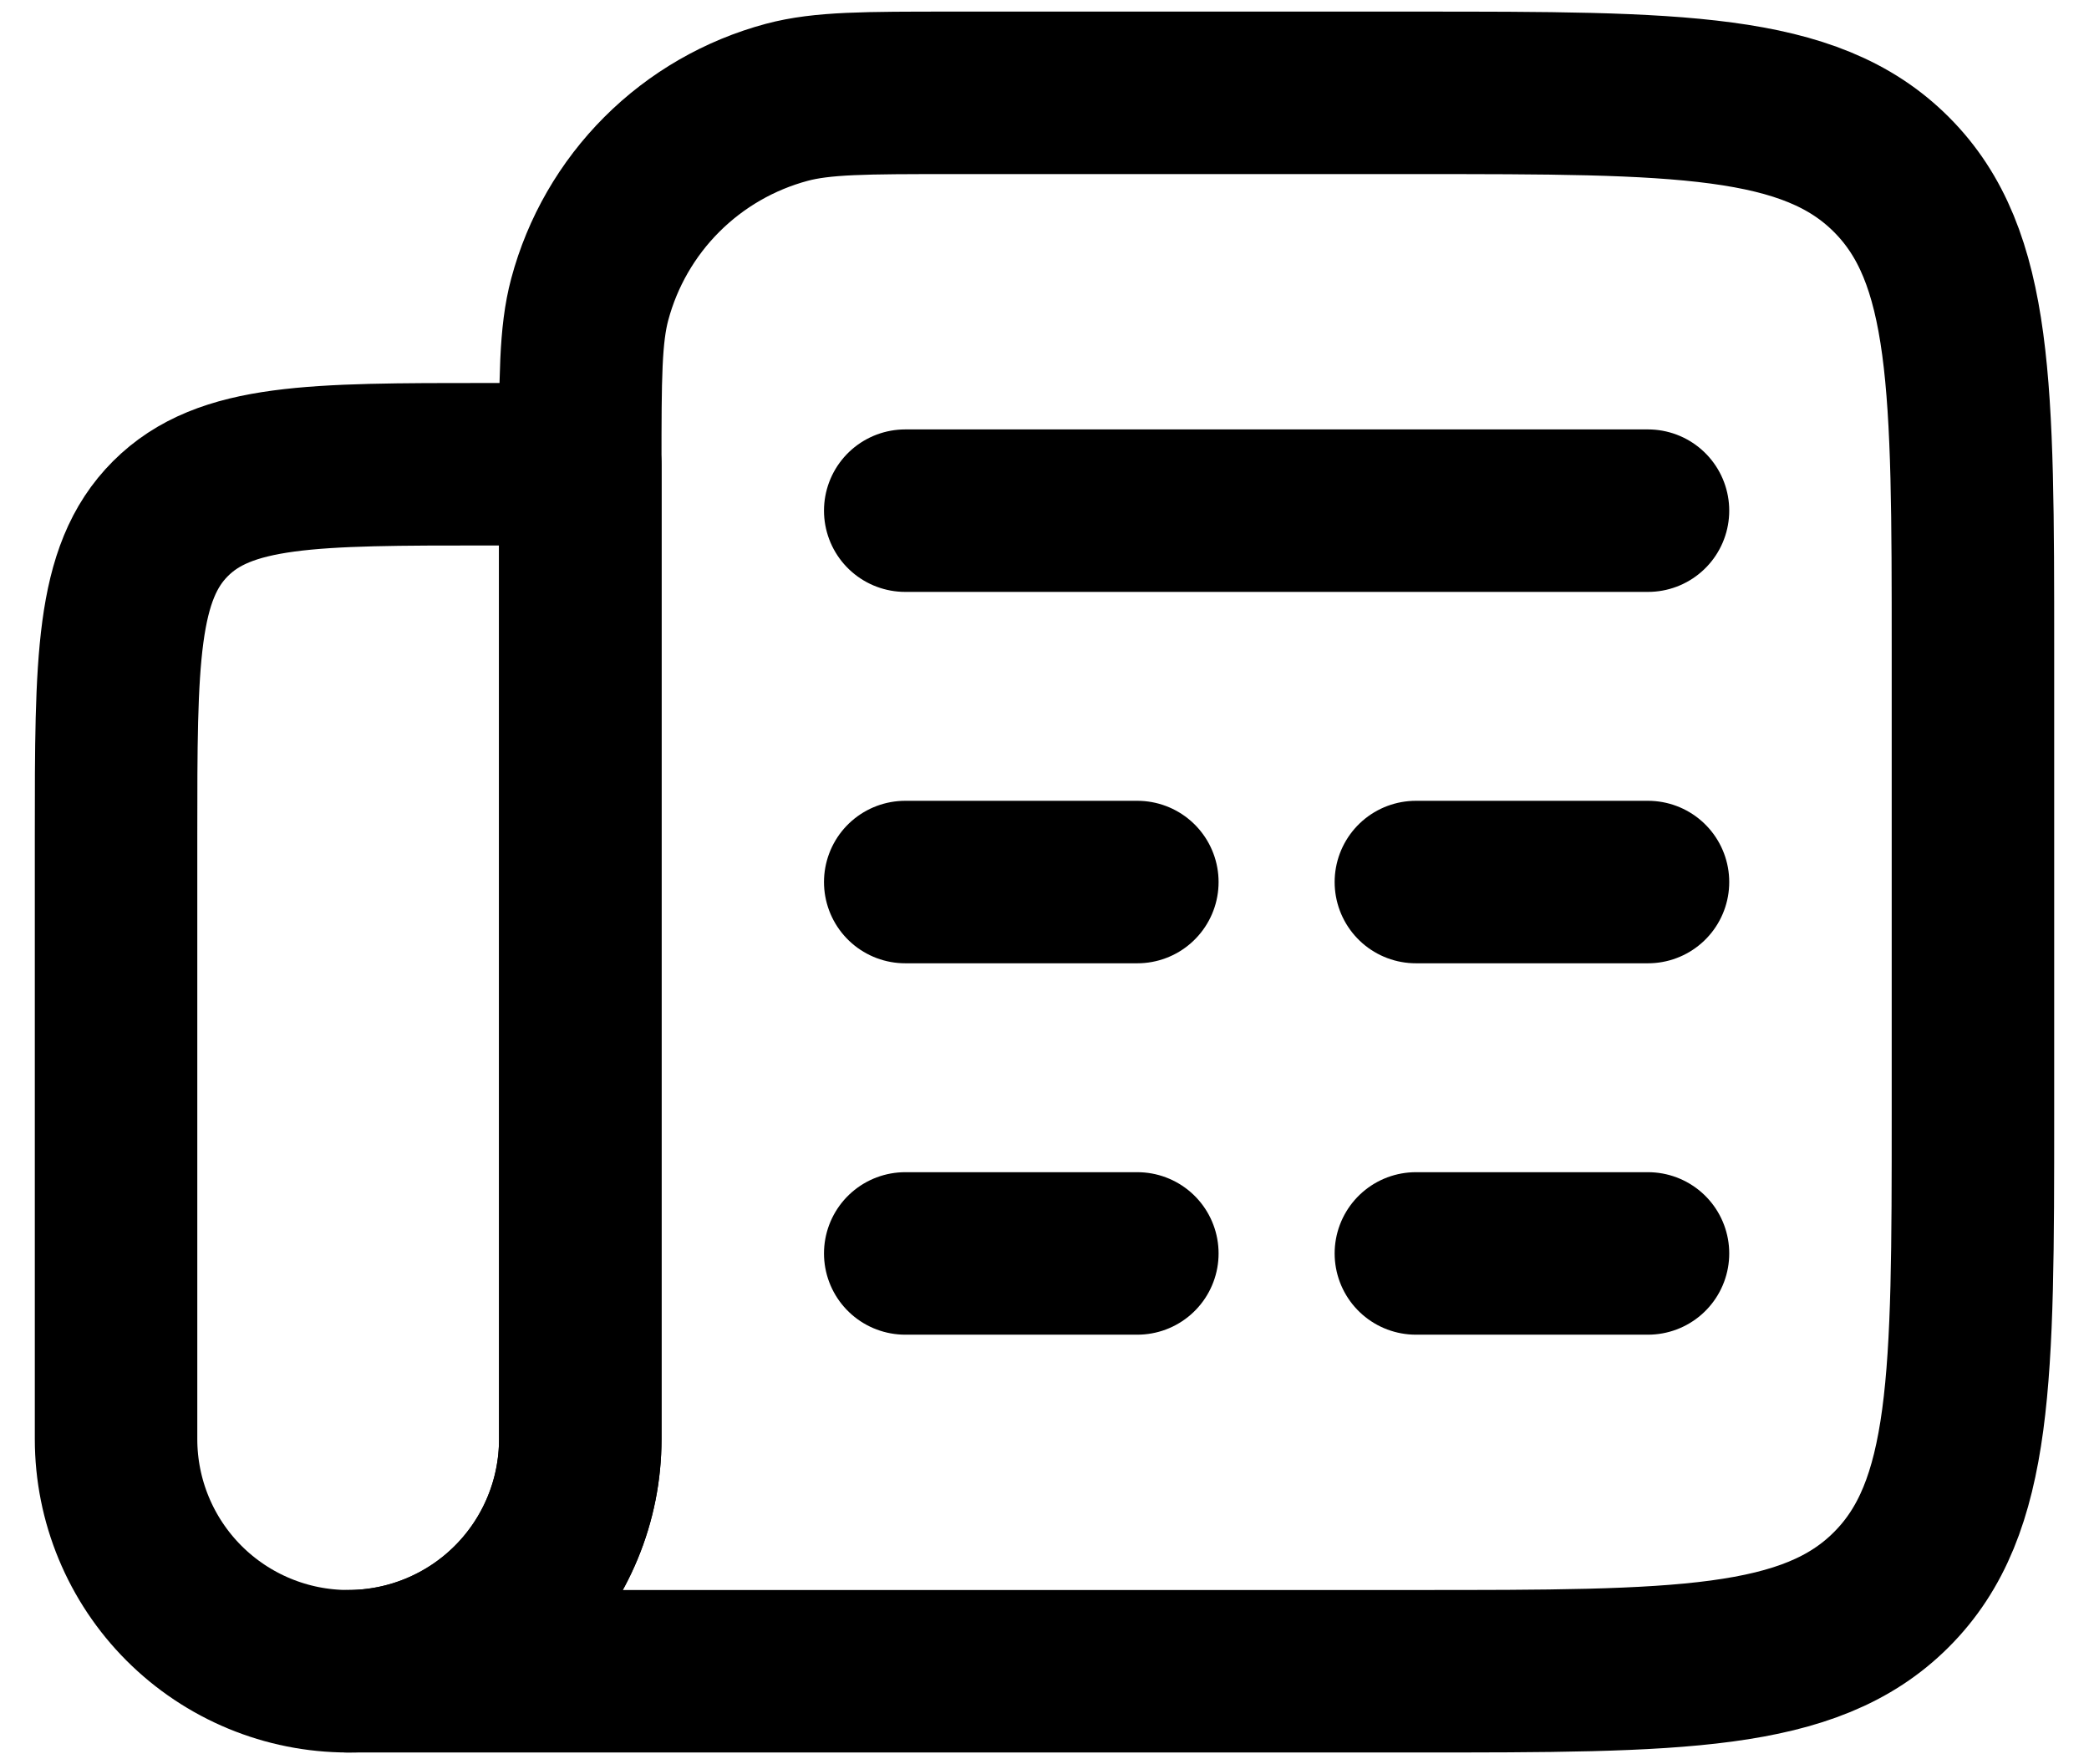 <svg width="45" height="38" viewBox="0 0 45 38" fill="none" xmlns="http://www.w3.org/2000/svg">
<path d="M19.5 11H35.5M19.5 19H24.5M35.5 19H30.5M19.5 27H24.5M35.5 27H30.5M12.5 10H10.5C6.728 10 4.844 10 3.672 11.172C2.5 12.344 2.5 14.228 2.5 18V31C2.5 32.326 3.027 33.598 3.964 34.535C4.902 35.473 6.174 36 7.5 36C8.826 36 10.098 35.473 11.036 34.535C11.973 33.598 12.5 32.326 12.5 31V10Z" stroke="black" stroke-width="3.5" stroke-linecap="round" stroke-linejoin="round"/>
<path d="M30.5 2H20.5C18.64 2 17.71 2 16.948 2.204C15.93 2.477 15.002 3.012 14.257 3.757C13.512 4.502 12.976 5.43 12.704 6.448C12.5 7.21 12.5 8.14 12.5 10V31C12.5 31.657 12.371 32.307 12.119 32.913C11.868 33.52 11.5 34.071 11.036 34.535C10.571 35 10.02 35.368 9.413 35.619C8.807 35.871 8.157 36 7.5 36H30.5C36.156 36 38.986 36 40.742 34.242C42.5 32.486 42.5 29.656 42.5 24V14C42.5 8.344 42.5 5.514 40.742 3.758C38.986 2 36.156 2 30.5 2Z" stroke="black" stroke-width="3.5" stroke-linecap="round" stroke-linejoin="round"/>
</svg>
